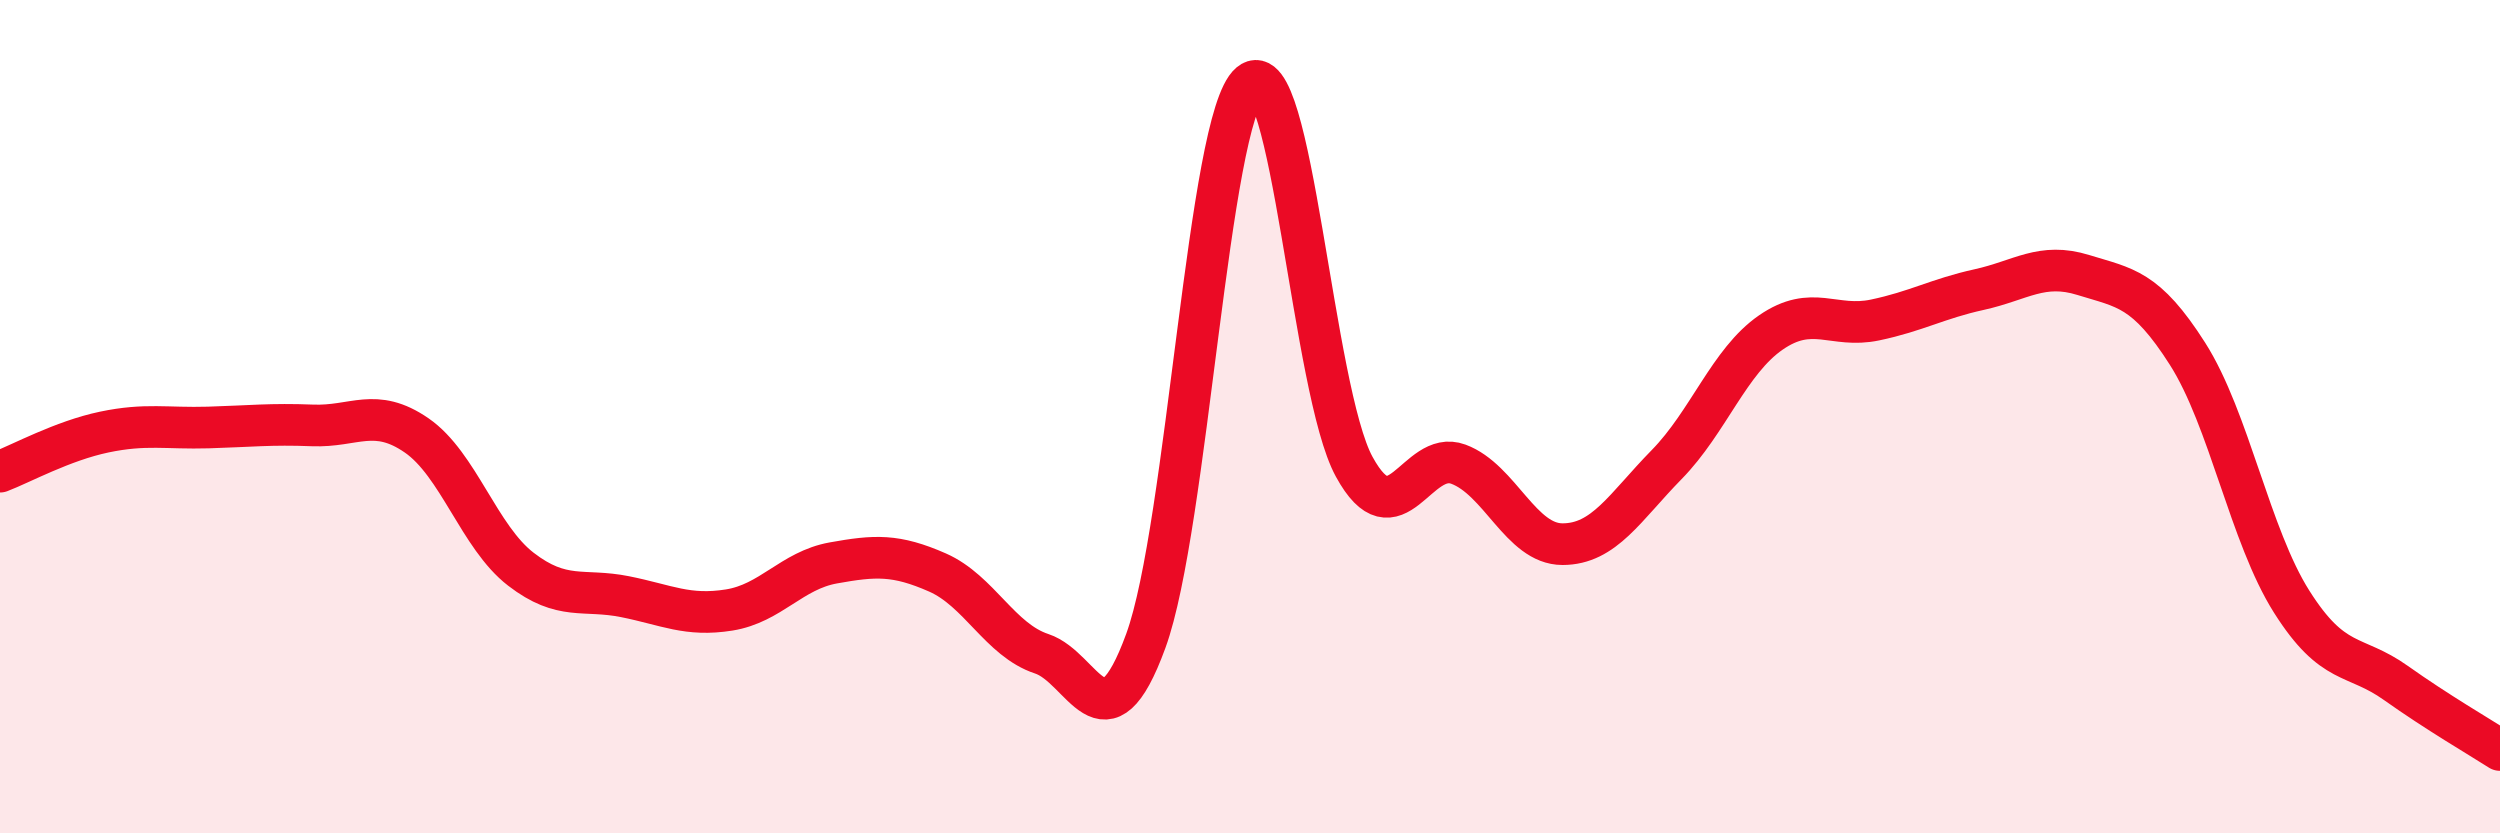 
    <svg width="60" height="20" viewBox="0 0 60 20" xmlns="http://www.w3.org/2000/svg">
      <path
        d="M 0,11.32 C 0.5,11.13 1.5,10.58 2.5,10.37 C 3.5,10.16 4,10.29 5,10.26 C 6,10.23 6.5,10.17 7.5,10.21 C 8.5,10.25 9,9.76 10,10.45 C 11,11.14 11.5,12.89 12.5,13.66 C 13.5,14.43 14,14.12 15,14.32 C 16,14.52 16.5,14.8 17.5,14.64 C 18.5,14.48 19,13.69 20,13.51 C 21,13.33 21.5,13.3 22.5,13.74 C 23.5,14.18 24,15.36 25,15.69 C 26,16.02 26.5,18.12 27.5,15.38 C 28.5,12.64 29,2.84 30,2 C 31,1.16 31.5,9.37 32.5,11.2 C 33.5,13.03 34,10.77 35,11.14 C 36,11.51 36.5,13.06 37.5,13.06 C 38.5,13.06 39,12.17 40,11.15 C 41,10.13 41.5,8.67 42.5,7.98 C 43.5,7.29 44,7.89 45,7.68 C 46,7.47 46.5,7.17 47.5,6.95 C 48.5,6.73 49,6.29 50,6.6 C 51,6.91 51.5,6.92 52.5,8.49 C 53.5,10.06 54,12.86 55,14.44 C 56,16.02 56.5,15.68 57.5,16.39 C 58.5,17.1 59.5,17.68 60,18L60 20L0 20Z"
        fill="#EB0A25"
        opacity="0.1"
        stroke-linecap="round"
        stroke-linejoin="round"
      />
      <path
        d="M 0,11.32 C 0.5,11.13 1.5,10.58 2.5,10.37 C 3.5,10.16 4,10.29 5,10.26 C 6,10.23 6.5,10.17 7.5,10.21 C 8.5,10.25 9,9.76 10,10.45 C 11,11.14 11.5,12.89 12.5,13.66 C 13.5,14.43 14,14.12 15,14.32 C 16,14.52 16.5,14.8 17.5,14.64 C 18.5,14.48 19,13.69 20,13.51 C 21,13.33 21.5,13.3 22.5,13.74 C 23.5,14.18 24,15.36 25,15.69 C 26,16.02 26.5,18.12 27.5,15.38 C 28.5,12.64 29,2.84 30,2 C 31,1.16 31.5,9.37 32.5,11.2 C 33.5,13.03 34,10.77 35,11.14 C 36,11.51 36.5,13.06 37.5,13.06 C 38.5,13.06 39,12.17 40,11.15 C 41,10.13 41.5,8.67 42.5,7.98 C 43.5,7.29 44,7.89 45,7.68 C 46,7.47 46.5,7.17 47.5,6.95 C 48.5,6.73 49,6.29 50,6.6 C 51,6.91 51.5,6.92 52.5,8.49 C 53.5,10.06 54,12.86 55,14.44 C 56,16.02 56.5,15.68 57.5,16.39 C 58.5,17.1 59.5,17.68 60,18"
        stroke="#EB0A25"
        stroke-width="1"
        fill="none"
        stroke-linecap="round"
        stroke-linejoin="round"
      />
    </svg>
  